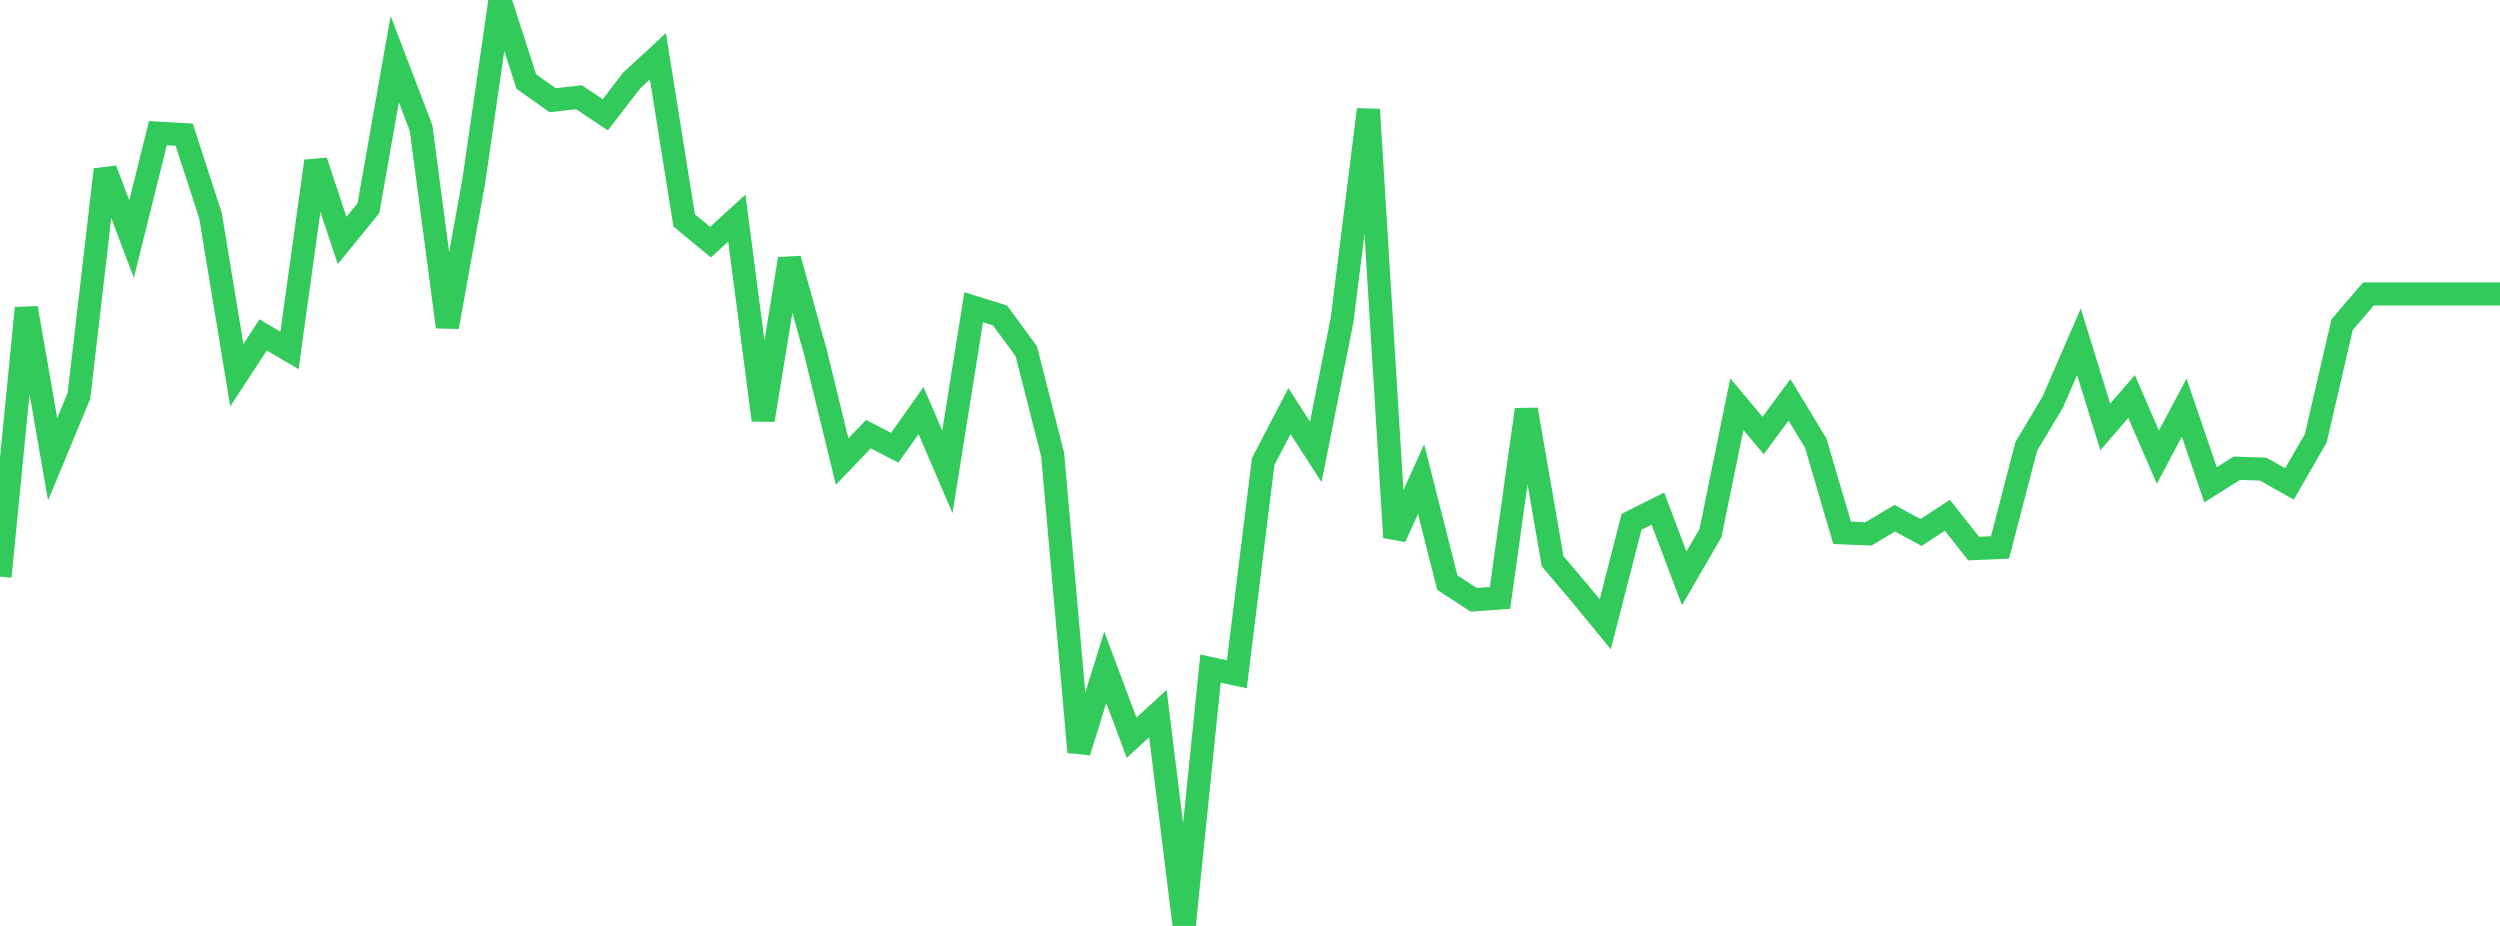<?xml version="1.0" standalone="no"?>
<!DOCTYPE svg PUBLIC "-//W3C//DTD SVG 1.1//EN" "http://www.w3.org/Graphics/SVG/1.1/DTD/svg11.dtd">

<svg width="135" height="50" viewBox="0 0 135 50" preserveAspectRatio="none" 
  xmlns="http://www.w3.org/2000/svg"
  xmlns:xlink="http://www.w3.org/1999/xlink">


<polyline points="0.0, 31.138 1.421, 16.635 2.842, 24.802 4.263, 21.376 5.684, 9.158 7.105, 12.91 8.526, 7.192 9.947, 7.273 11.368, 11.649 12.789, 20.261 14.211, 18.085 15.632, 18.922 17.053, 8.705 18.474, 12.984 19.895, 11.244 21.316, 3.191 22.737, 6.909 24.158, 17.654 25.579, 9.811 27.0, 0.0 28.421, 4.404 29.842, 5.412 31.263, 5.25 32.684, 6.199 34.105, 4.351 35.526, 3.038 36.947, 11.905 38.368, 13.074 39.789, 11.777 41.211, 22.684 42.632, 13.979 44.053, 19.097 45.474, 24.923 46.895, 23.443 48.316, 24.178 49.737, 22.169 51.158, 25.481 52.579, 16.592 54.0, 17.034 55.421, 18.971 56.842, 24.544 58.263, 40.607 59.684, 36.035 61.105, 39.835 62.526, 38.536 63.947, 50.0 65.368, 36.102 66.789, 36.413 68.211, 24.927 69.632, 22.201 71.053, 24.402 72.474, 17.269 73.895, 5.916 75.316, 29.017 76.737, 25.872 78.158, 31.465 79.579, 32.39 81.0, 32.288 82.421, 22.119 83.842, 30.308 85.263, 31.982 86.684, 33.713 88.105, 28.177 89.526, 27.465 90.947, 31.228 92.368, 28.783 93.789, 21.826 95.211, 23.519 96.632, 21.589 98.053, 23.938 99.474, 28.771 100.895, 28.829 102.316, 27.984 103.737, 28.754 105.158, 27.826 106.579, 29.622 108.0, 29.562 109.421, 24.1 110.842, 21.724 112.263, 18.454 113.684, 23.054 115.105, 21.415 116.526, 24.685 117.947, 22.012 119.368, 26.177 120.789, 25.284 122.211, 25.332 123.632, 26.133 125.053, 23.664 126.474, 17.532 127.895, 15.875 129.316, 15.875 130.737, 15.875 132.158, 15.875 133.579, 15.875 135.0, 15.875" fill="none" stroke="#32ca5b" stroke-width="1.25"/>

</svg>